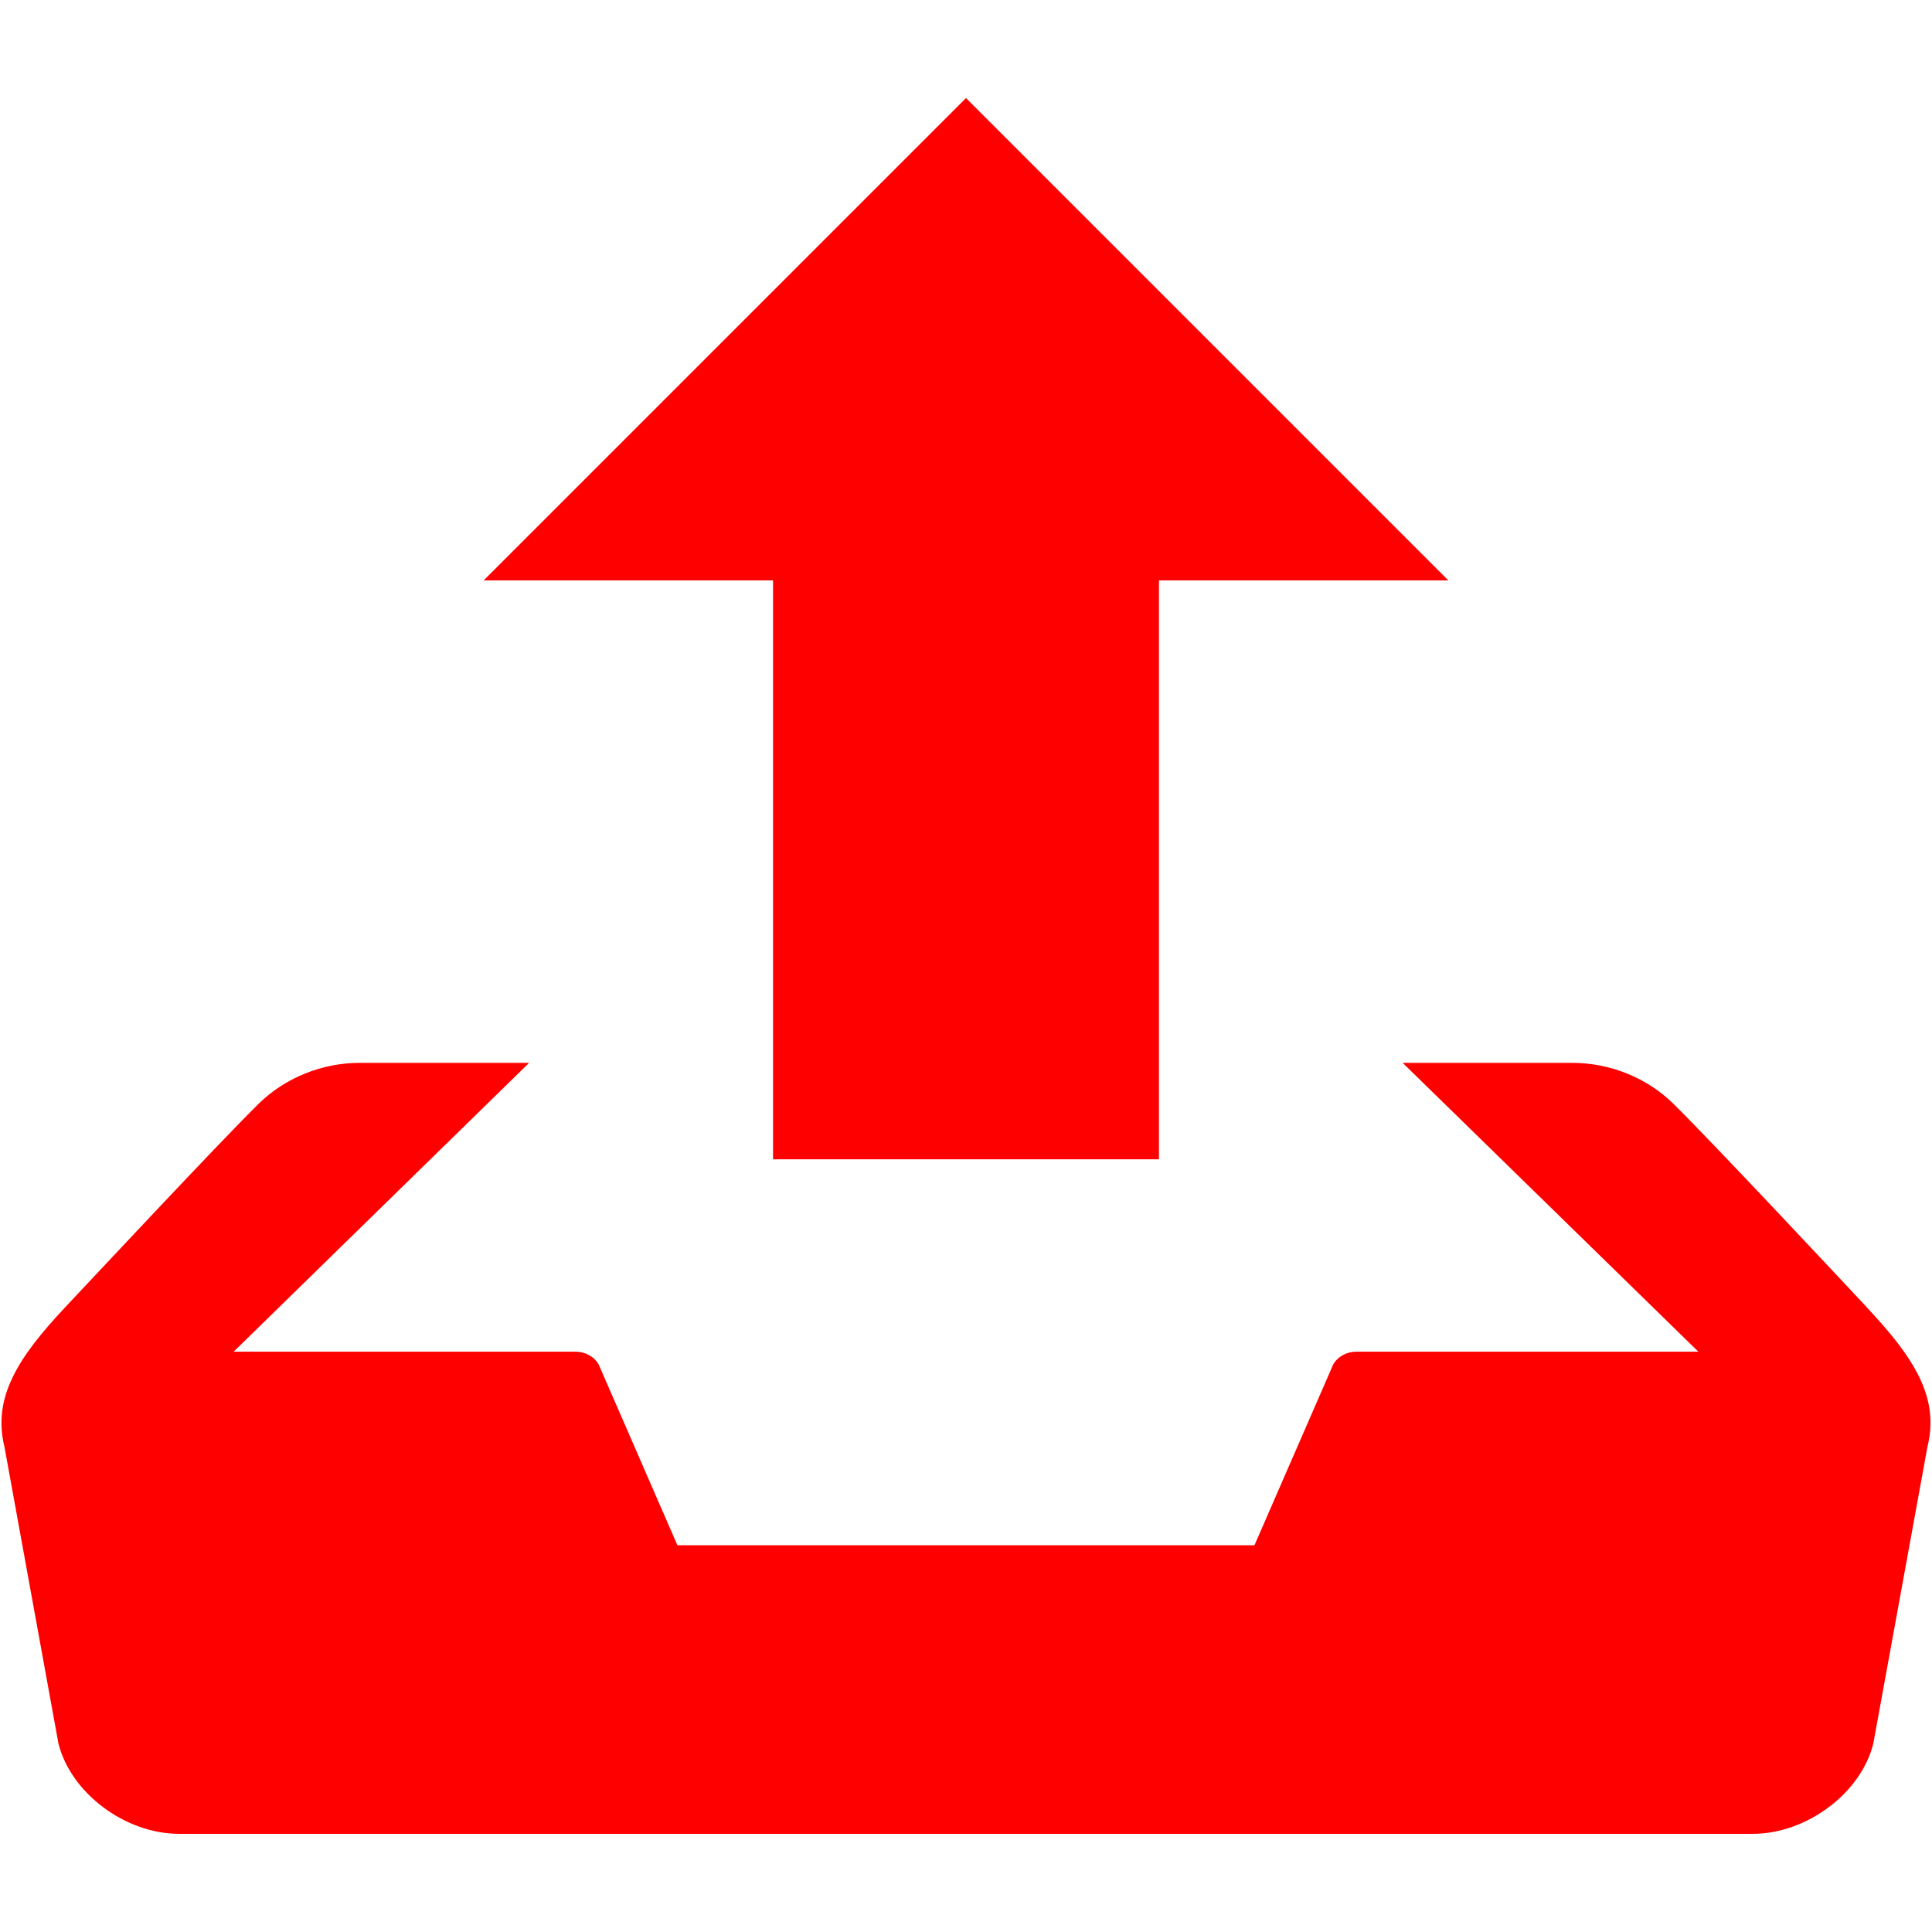 <svg xmlns="http://www.w3.org/2000/svg" width="16" height="16" viewBox="0 0 16 16" fill="red"><path d="m6.402,9.601l3.196,0l0,-4.794l2.397,0l-3.995,-3.995l-3.995,3.995l2.397,0l0,4.794zm9.057,1.224c-0.168,-0.179 -1.286,-1.376 -1.606,-1.689c-0.212,-0.207 -0.515,-0.334 -0.833,-0.334l-1.404,0l2.449,2.392l-2.832,0c-0.082,0 -0.155,0.041 -0.192,0.106l-0.652,1.497l-4.779,0l-0.652,-1.497c-0.037,-0.065 -0.111,-0.106 -0.192,-0.106l-2.831,0l2.447,-2.392l-1.402,0c-0.318,0 -0.62,0.127 -0.833,0.334c-0.32,0.313 -1.438,1.511 -1.606,1.689c-0.391,0.416 -0.605,0.748 -0.504,1.158l0.447,2.456c0.103,0.411 0.553,0.748 0.999,0.748l13.032,0c0.448,0 0.898,-0.338 0.999,-0.748l0.448,-2.456c0.103,-0.411 -0.113,-0.742 -0.504,-1.158l0,0z"/></svg>